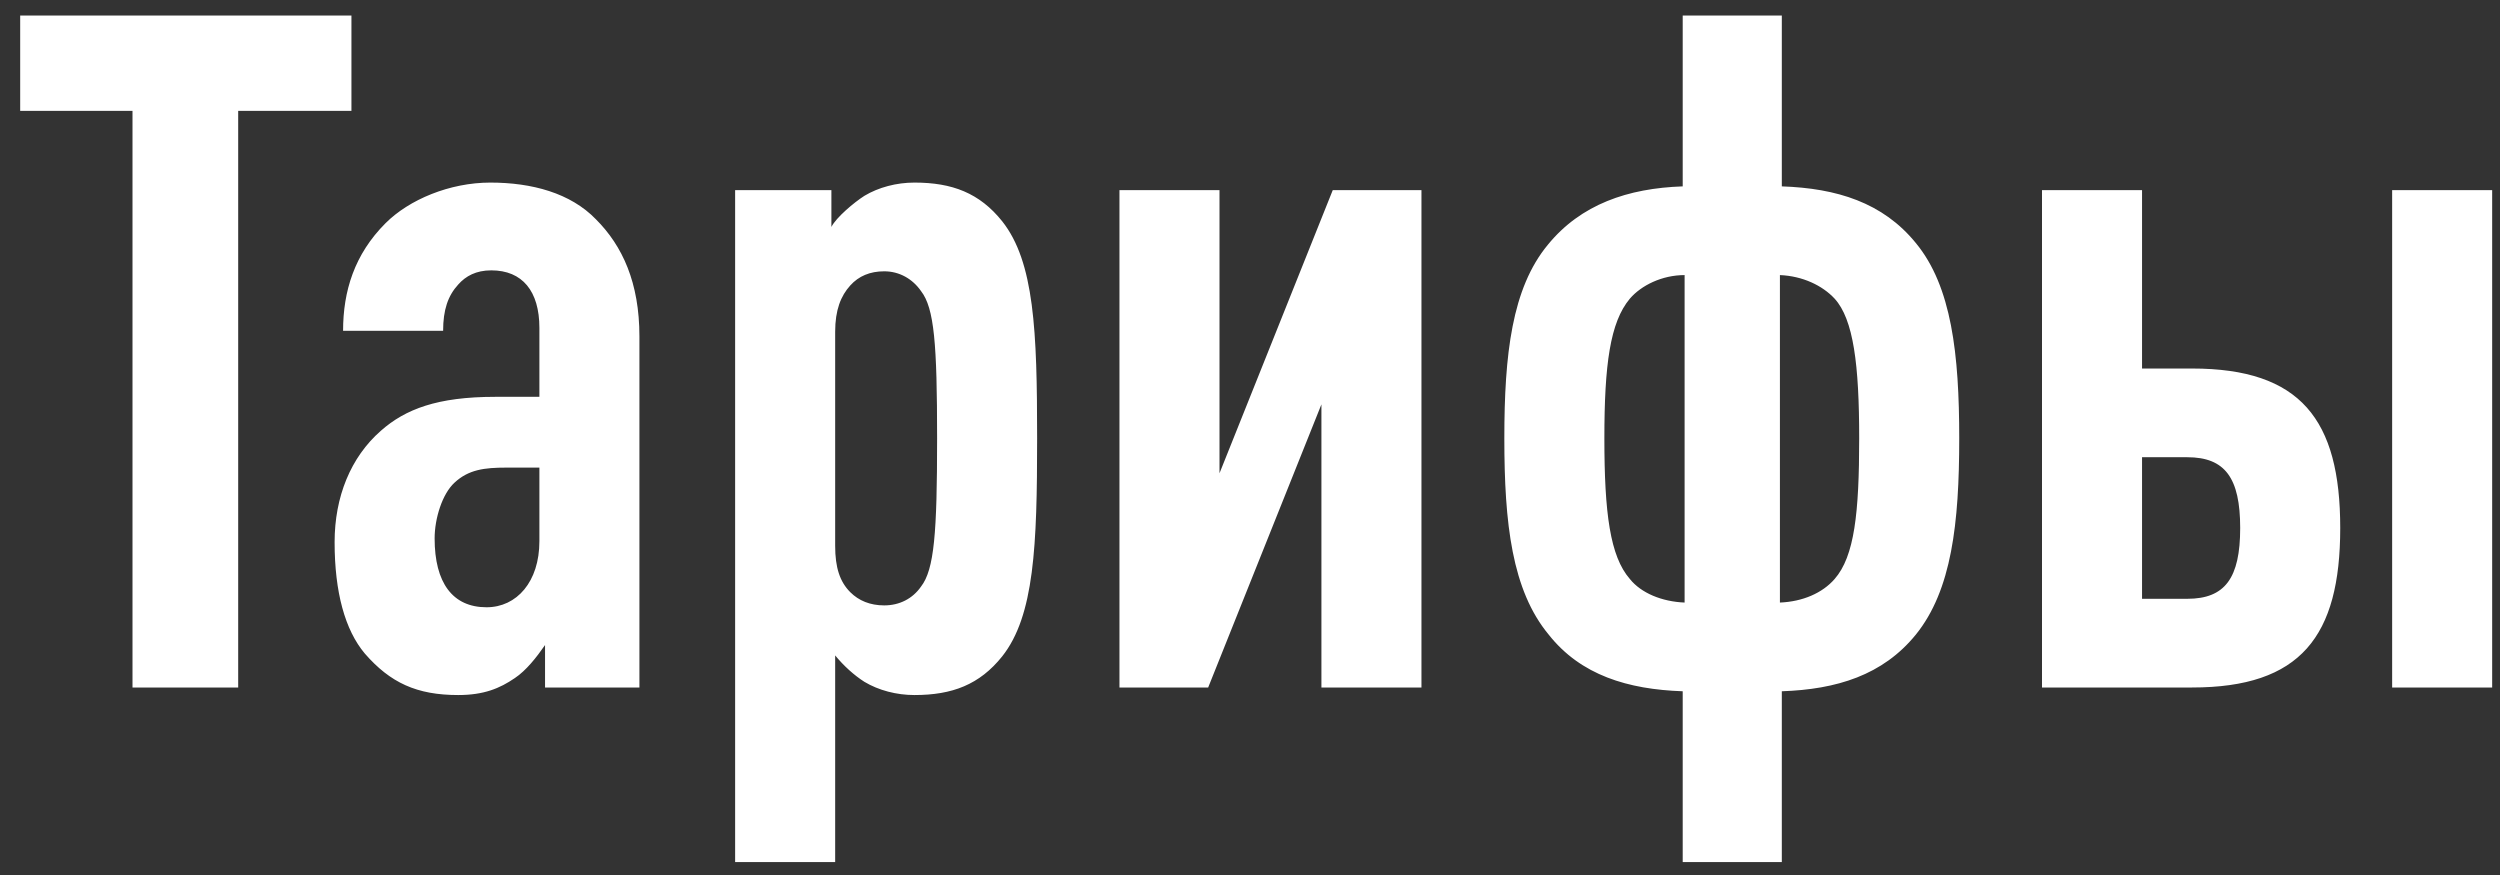 <?xml version="1.0" encoding="UTF-8"?> <svg xmlns="http://www.w3.org/2000/svg" width="120" height="42" viewBox="0 0 120 42" fill="none"><rect x="0" y="0" width="120" height="42" fill="#333333" stroke="none"/> <path d="M16.869 5.322H11.433V33H6.36V5.322H0.969V0.746H16.869V5.322ZM30.692 33H26.162V30.962C25.755 31.55 25.256 32.185 24.713 32.547C23.988 33.045 23.218 33.362 21.995 33.362C20.002 33.362 18.733 32.773 17.51 31.369C16.559 30.237 16.061 28.425 16.061 26.024C16.061 23.849 16.831 21.947 18.28 20.678C19.458 19.637 20.998 19.048 23.762 19.048H25.891V15.741C25.891 13.974 25.075 12.977 23.58 12.977C22.855 12.977 22.357 13.249 21.995 13.657C21.497 14.2 21.27 14.88 21.27 15.877H16.468C16.468 13.974 17.012 12.207 18.507 10.712C19.639 9.58 21.587 8.764 23.535 8.764C25.528 8.764 27.386 9.263 28.609 10.531C29.877 11.8 30.692 13.566 30.692 16.148V33ZM25.891 25.979V22.445H24.305C23.263 22.445 22.493 22.536 21.814 23.17C21.225 23.713 20.862 24.891 20.862 25.843C20.862 27.972 21.723 29.149 23.354 29.149C24.803 29.149 25.891 27.926 25.891 25.979ZM49.782 21.041C49.782 26.205 49.647 29.557 48.106 31.505C47.019 32.864 45.705 33.362 43.893 33.362C43.033 33.362 42.172 33.136 41.492 32.728C40.994 32.411 40.496 31.958 40.088 31.46V41.38H35.286V9.127H39.907V10.894C40.133 10.441 40.994 9.716 41.492 9.399C42.172 8.991 43.033 8.764 43.893 8.764C45.705 8.764 47.019 9.263 48.106 10.622C49.647 12.57 49.782 15.877 49.782 21.041ZM44.981 21.041C44.981 16.511 44.845 14.789 44.211 13.974C43.803 13.385 43.169 13.023 42.444 13.023C41.764 13.023 41.221 13.249 40.813 13.702C40.36 14.2 40.088 14.88 40.088 15.922V26.205C40.088 27.247 40.315 27.926 40.813 28.425C41.221 28.832 41.764 29.059 42.444 29.059C43.169 29.059 43.803 28.742 44.211 28.153C44.845 27.337 44.981 25.571 44.981 21.041ZM68.23 33H63.428V19.41L57.992 33H53.734V9.127H58.536V22.717L63.972 9.127H68.23V33ZM94.043 21.041C94.043 25.118 93.681 28.334 91.959 30.463C90.374 32.411 88.154 33.091 85.527 33.181V41.38H80.77V33.181C78.143 33.091 75.878 32.411 74.338 30.463C72.571 28.334 72.208 25.118 72.208 21.041C72.208 17.009 72.571 13.838 74.292 11.754C75.878 9.806 78.143 9.036 80.77 8.946V0.746H85.527V8.946C88.154 9.036 90.374 9.716 91.959 11.664C93.681 13.748 94.043 17.009 94.043 21.041ZM89.241 21.041C89.241 17.507 88.969 15.333 88.063 14.336C87.475 13.702 86.523 13.249 85.436 13.204V28.923C86.523 28.878 87.475 28.47 88.063 27.791C89.015 26.703 89.241 24.619 89.241 21.041ZM80.861 28.923V13.204C79.773 13.204 78.777 13.702 78.233 14.336C77.282 15.469 77.01 17.507 77.01 21.041C77.01 24.619 77.282 26.703 78.233 27.791C78.777 28.47 79.773 28.878 80.861 28.923ZM119.624 33H114.823V9.127H119.624V33ZM112.331 25.344C112.331 30.554 110.428 33 105.219 33H98.016V9.127H102.818V17.689H105.219C110.428 17.689 112.331 20.135 112.331 25.344ZM107.529 25.344C107.529 22.943 106.804 21.947 104.992 21.947H102.818V28.742H104.992C106.804 28.742 107.529 27.745 107.529 25.344Z" fill="white"></path> </svg> 